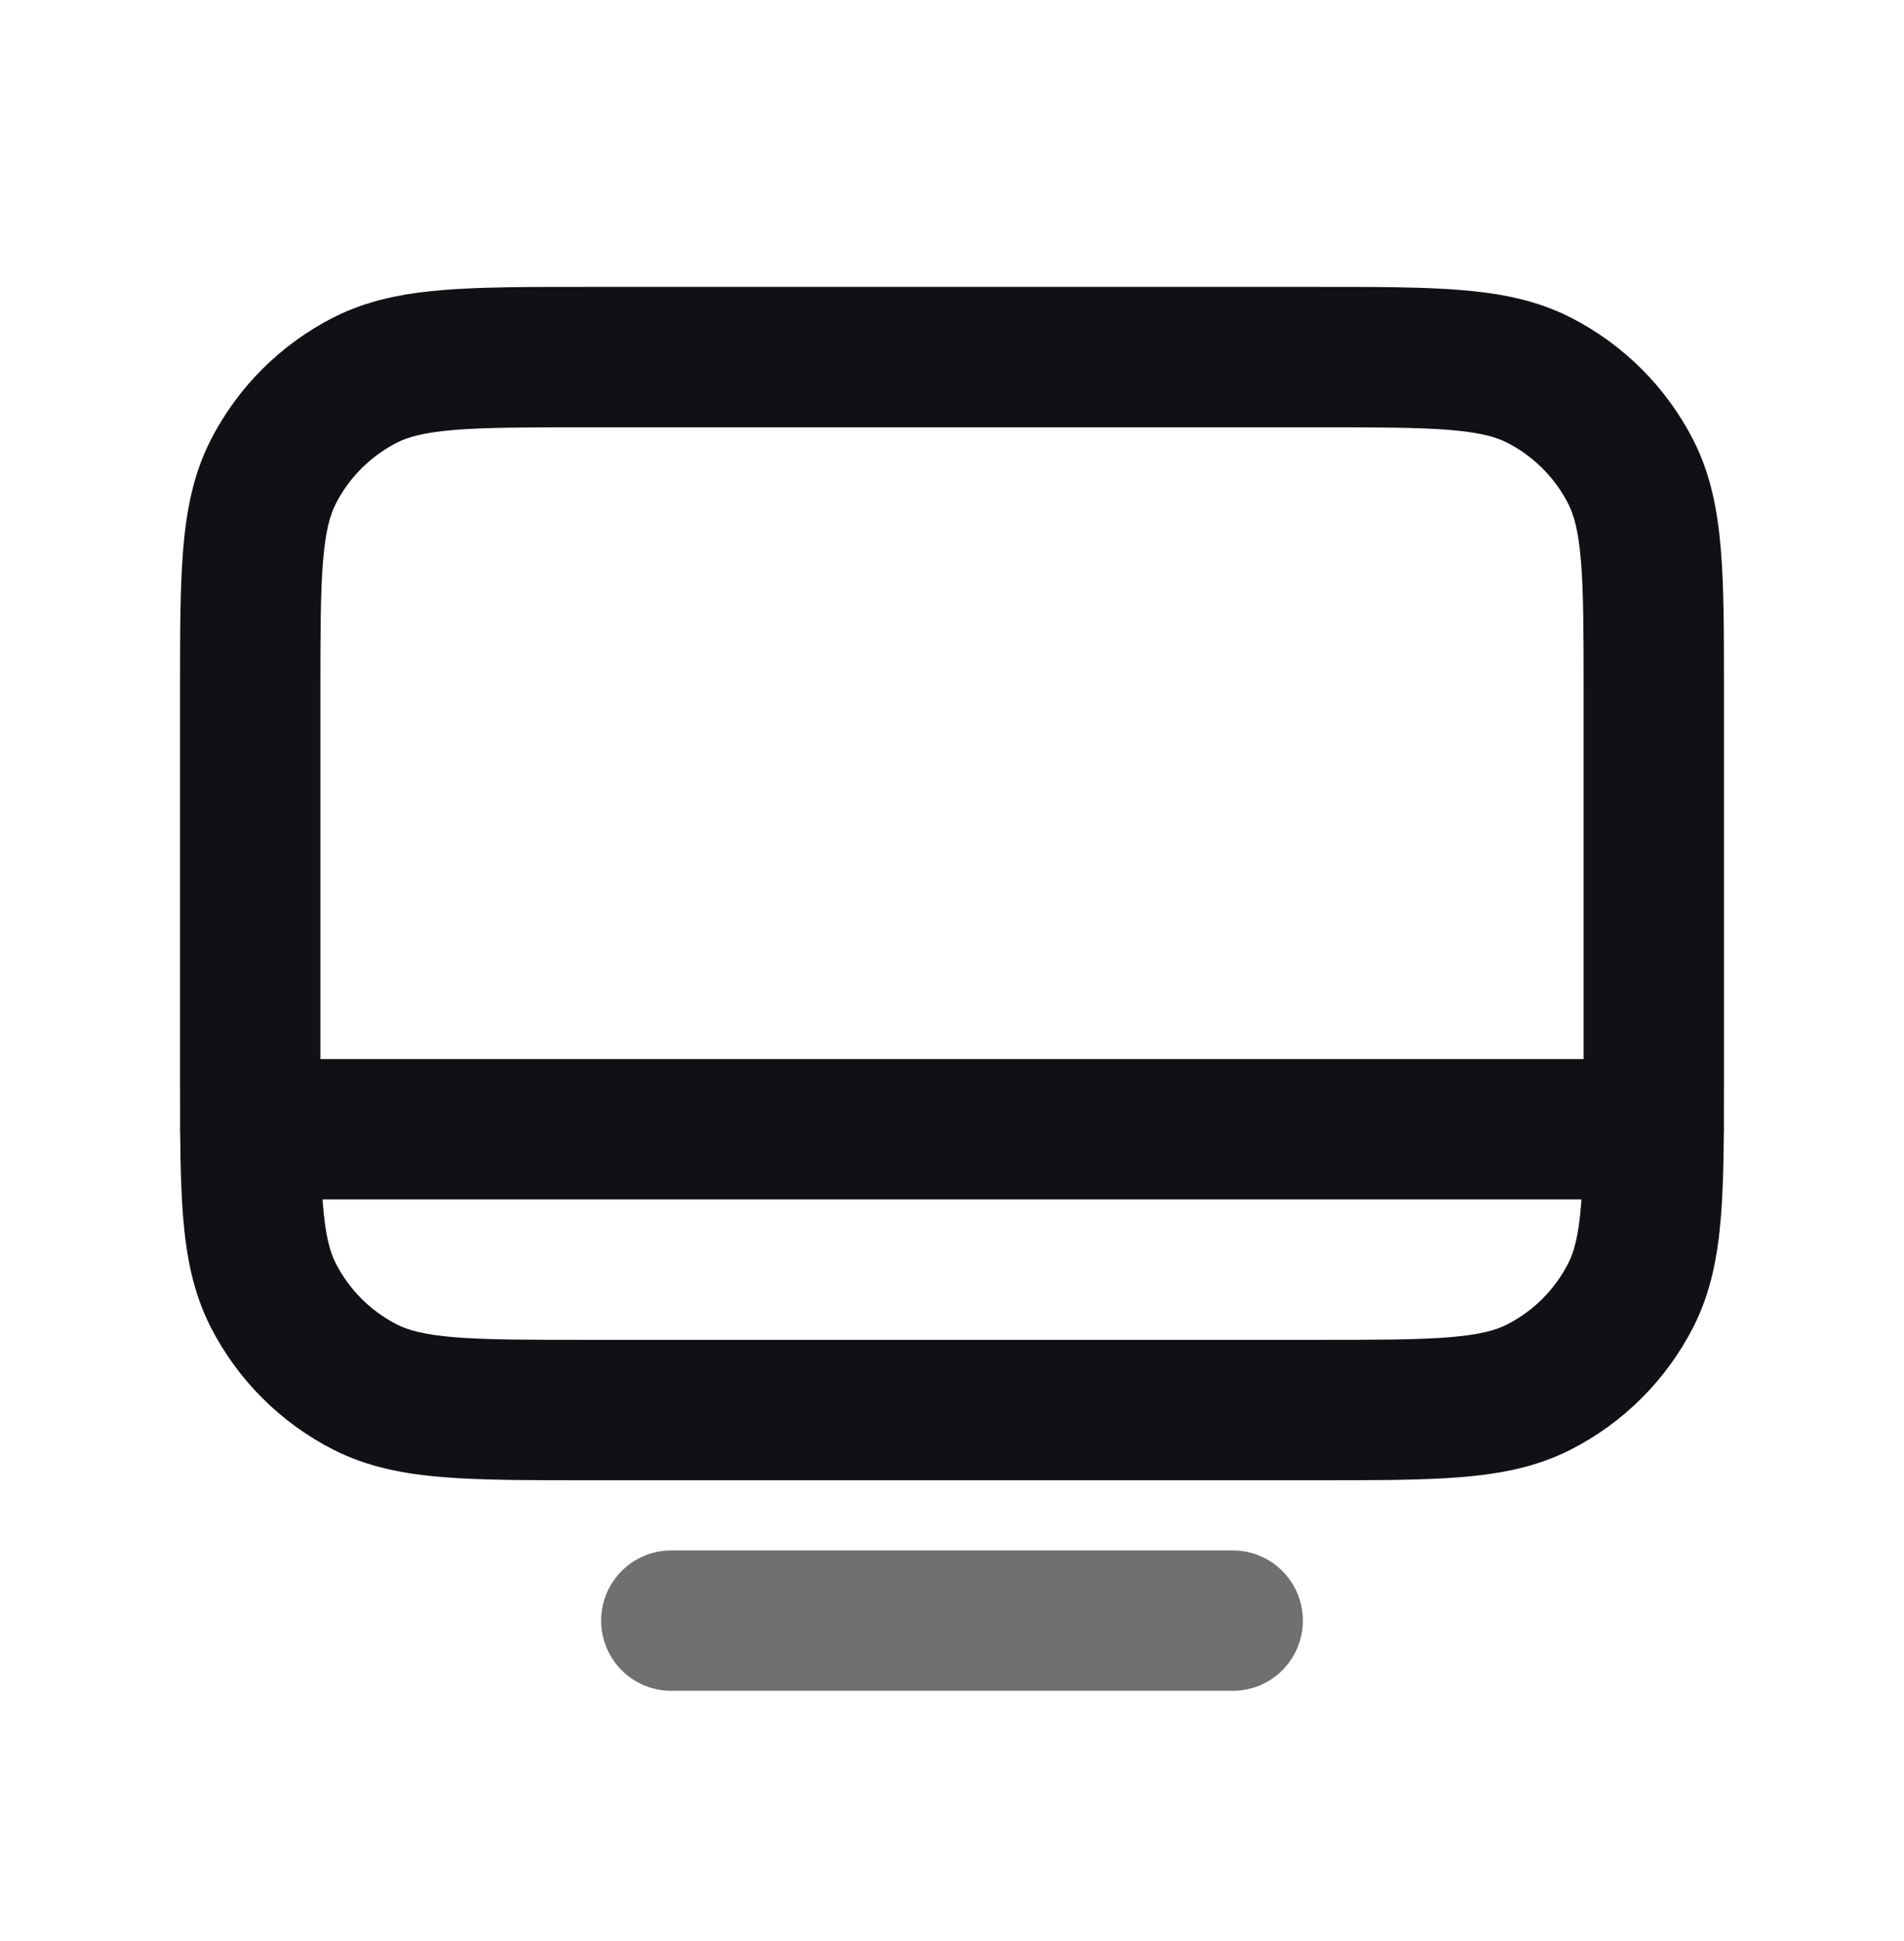 <svg width="52" height="53" viewBox="0 0 52 53" fill="none" xmlns="http://www.w3.org/2000/svg">
<path fill-rule="evenodd" clip-rule="evenodd" d="M15.954 7.834H36.046C37.589 7.834 38.862 7.834 39.899 7.919C40.977 8.007 41.967 8.196 42.897 8.67C44.34 9.405 45.513 10.578 46.248 12.02C46.722 12.95 46.911 13.941 46.999 15.018C47.084 16.055 47.083 17.329 47.083 18.871V29.38C47.083 29.857 47.083 30.309 47.081 30.735C47.083 30.768 47.083 30.801 47.083 30.834C47.083 30.876 47.082 30.918 47.079 30.96C47.072 31.819 47.053 32.574 46.999 33.233C46.911 34.311 46.722 35.301 46.248 36.231C45.513 37.674 44.34 38.847 42.897 39.582C41.967 40.056 40.977 40.245 39.899 40.333C38.862 40.417 37.589 40.417 36.046 40.417H15.954C14.411 40.417 13.138 40.417 12.101 40.333C11.023 40.245 10.033 40.056 9.103 39.582C7.66 38.847 6.487 37.674 5.752 36.231C5.278 35.301 5.089 34.311 5.001 33.233C4.948 32.574 4.928 31.819 4.921 30.96C4.918 30.918 4.917 30.876 4.917 30.834C4.917 30.801 4.918 30.768 4.919 30.735C4.917 30.309 4.917 29.857 4.917 29.38V18.872C4.917 17.329 4.917 16.055 5.001 15.018C5.089 13.941 5.278 12.95 5.752 12.02C6.487 10.578 7.66 9.405 9.103 8.67C10.033 8.196 11.023 8.007 12.101 7.919C13.138 7.834 14.411 7.834 15.954 7.834ZM8.809 32.751C8.813 32.809 8.818 32.865 8.822 32.921C8.891 33.761 9.015 34.191 9.168 34.491C9.535 35.212 10.122 35.799 10.843 36.166C11.143 36.319 11.573 36.443 12.413 36.512C13.276 36.583 14.392 36.584 16.033 36.584H35.967C37.608 36.584 38.725 36.583 39.587 36.512C40.428 36.443 40.857 36.319 41.157 36.166C41.878 35.799 42.465 35.212 42.832 34.491C42.985 34.191 43.109 33.761 43.178 32.921C43.183 32.865 43.187 32.809 43.191 32.751L8.809 32.751ZM43.25 28.917L8.75 28.917V18.951C8.75 17.309 8.752 16.193 8.822 15.33C8.891 14.49 9.015 14.06 9.168 13.76C9.535 13.039 10.122 12.453 10.843 12.085C11.143 11.932 11.573 11.808 12.413 11.739C13.276 11.669 14.392 11.667 16.033 11.667H35.967C37.608 11.667 38.725 11.669 39.587 11.739C40.428 11.808 40.857 11.932 41.157 12.085C41.878 12.453 42.465 13.039 42.832 13.76C42.985 14.06 43.109 14.49 43.178 15.33C43.249 16.193 43.25 17.309 43.25 18.951V28.917Z" fill="#101114"/>
<path d="M16.417 44.251C16.417 43.192 17.275 42.334 18.333 42.334H33.667C34.725 42.334 35.583 43.192 35.583 44.251C35.583 45.309 34.725 46.167 33.667 46.167H18.333C17.275 46.167 16.417 45.309 16.417 44.251Z" fill="#707070"/>
</svg>

